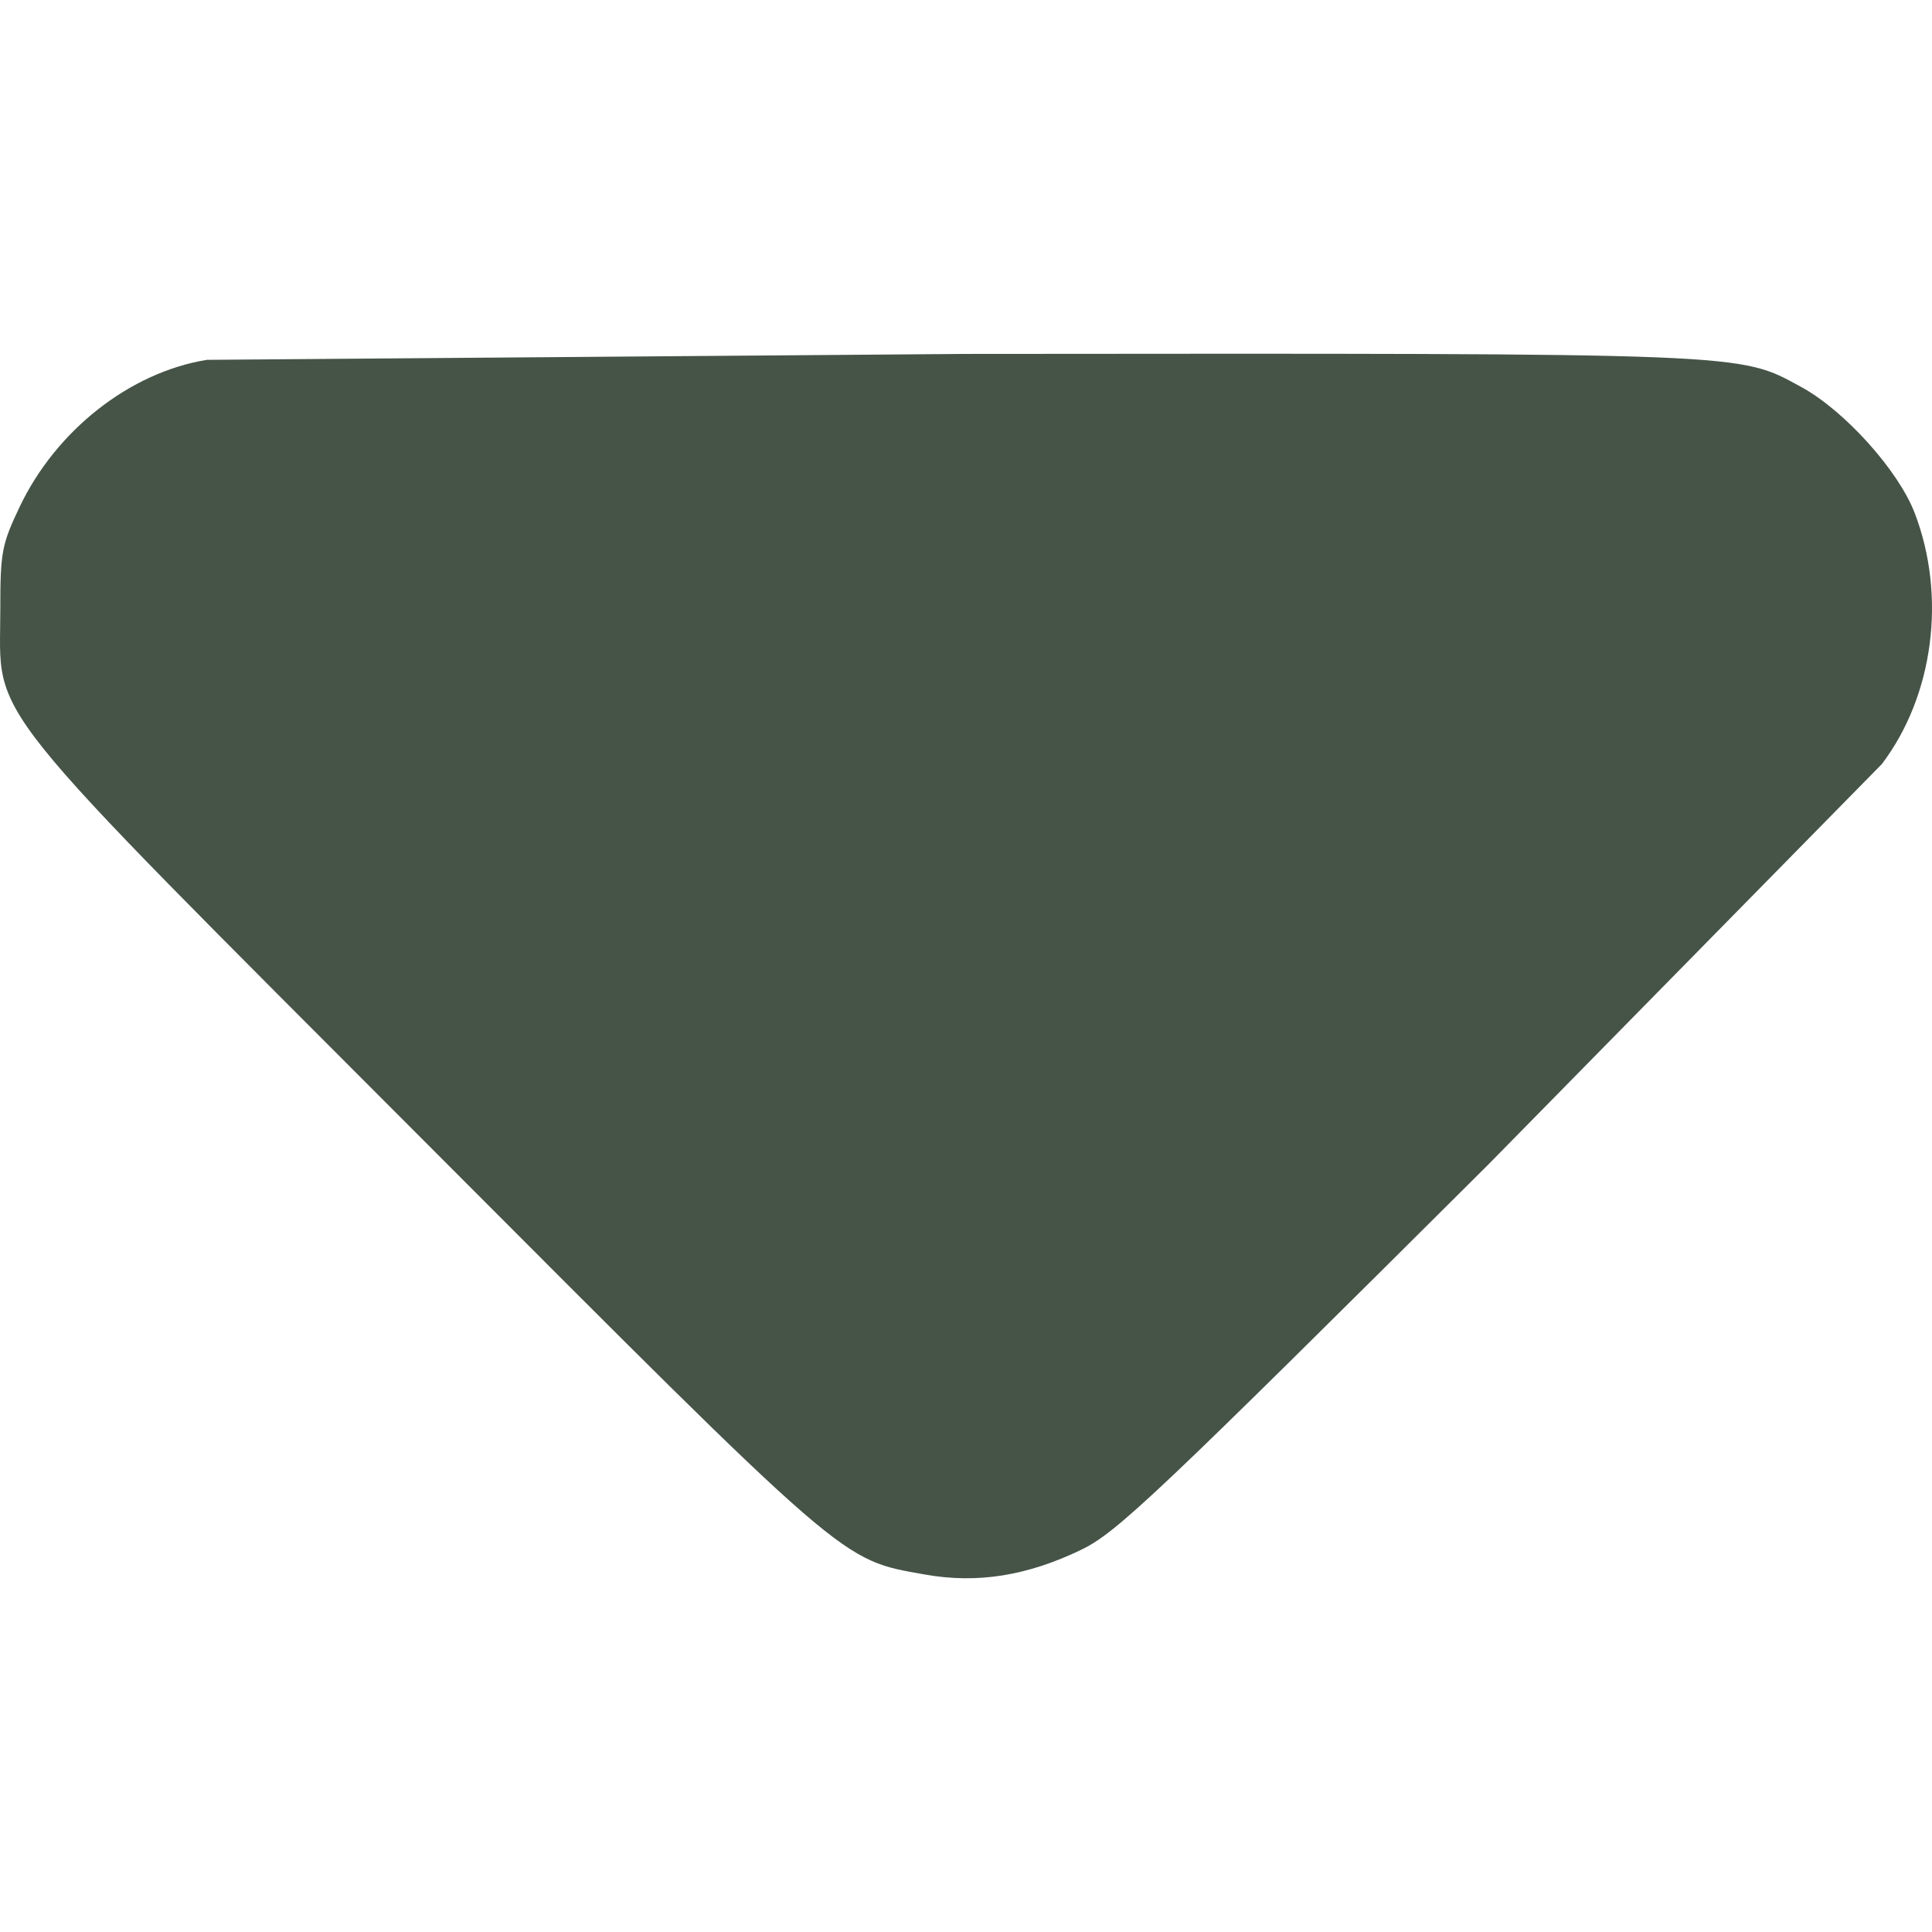 <svg xmlns="http://www.w3.org/2000/svg" width="512.001" height="512.001" viewBox="0 0 135.467 135.467" xmlns:v="https://vecta.io/nano"><path d="M14.513 25.23c-5.407.873-10.595 4.95-13.147 10.334C.118 38.195.021 38.72.021 42.808c0 7.87-1.862 5.54 29.79 37.266C59.637 109.97 58.91 109.34 64.843 110.4c3.672.656 7.187.097 10.999-1.749 2.462-1.192 5.258-3.839 28.49-26.972l27.62-28.106c3.631-4.794 4.542-11.779 2.297-17.614-1.151-2.99-4.927-7.18-7.957-8.828-4.425-2.407-3.27-2.361-58.641-2.315l-53.138.415z" fill="#465448"/></svg>